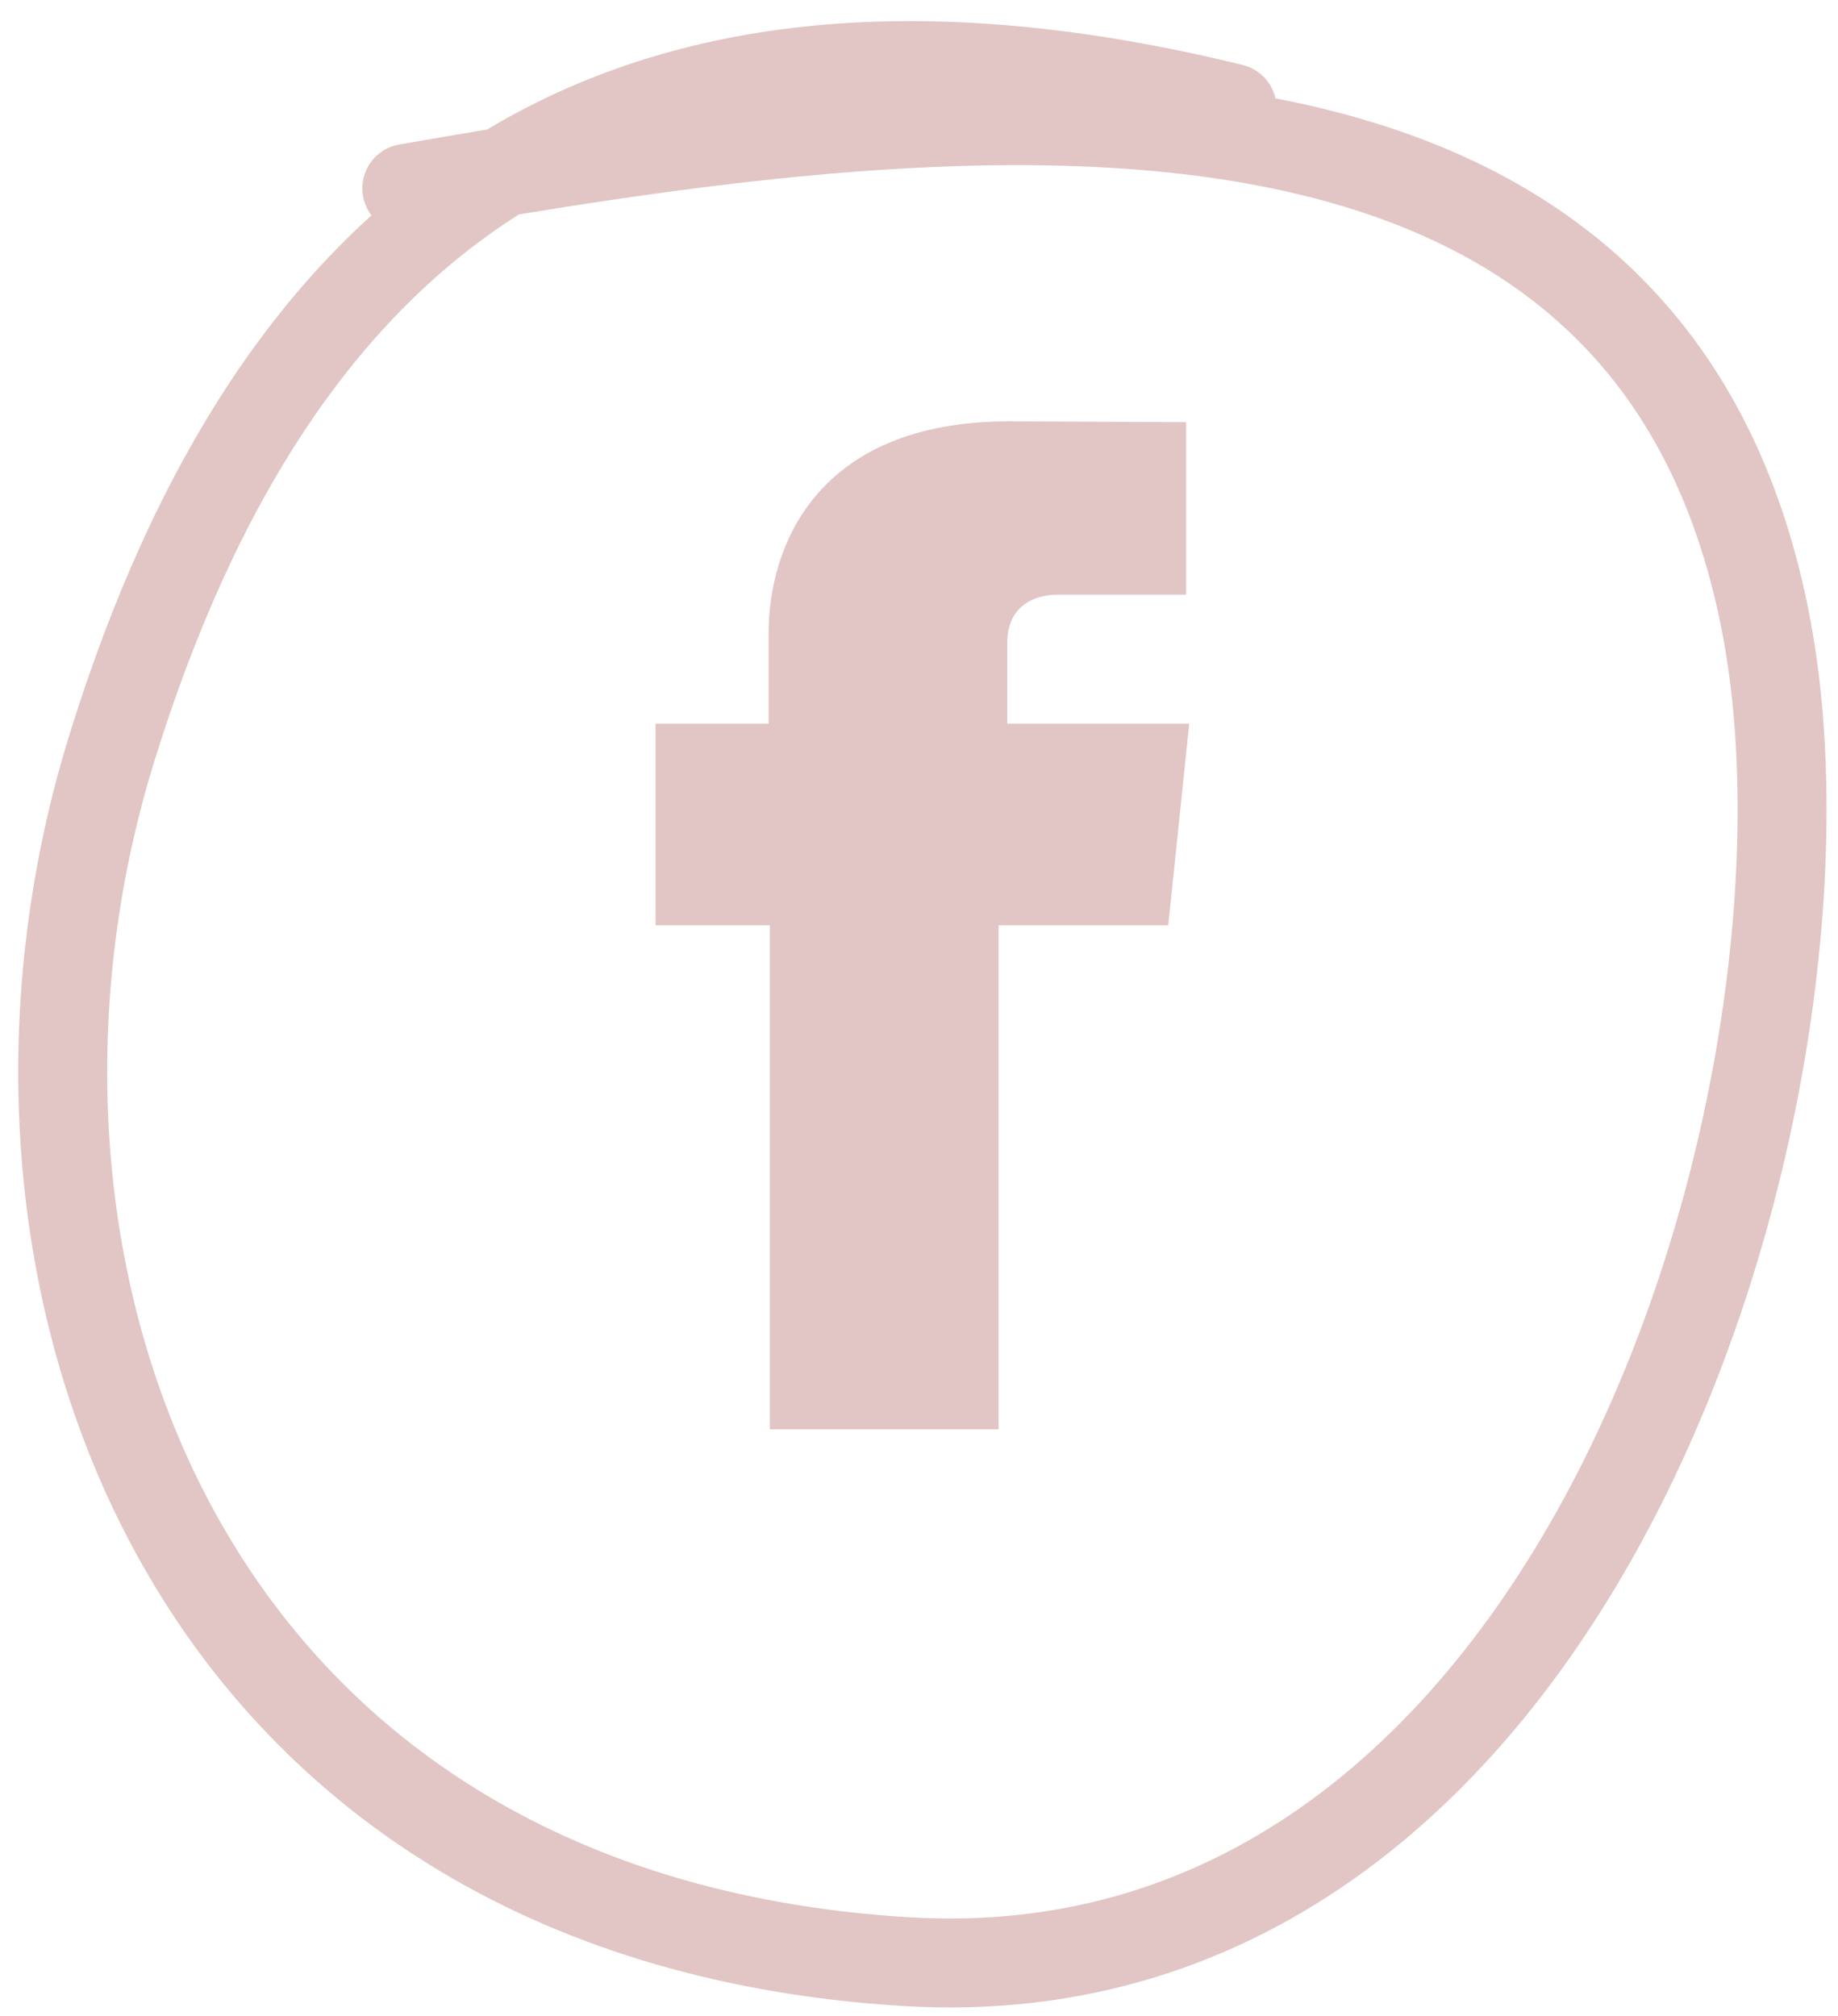 <svg width="31" height="34" viewBox="0 0 31 34" fill="none" xmlns="http://www.w3.org/2000/svg">
<path d="M16.988 12.206V10.846C16.988 10.185 17.488 10.029 17.842 10.029C18.197 10.029 20.005 10.029 20.005 10.029V7.12L17.024 7.106C13.72 7.106 12.964 9.28 12.964 10.672V12.206H11.057V14.26V15.606H12.985C12.985 19.461 12.985 24.106 12.985 24.106H16.842C16.842 24.106 16.842 19.411 16.842 15.606H19.703L19.843 14.269L20.057 12.206H16.988Z" fill="#E2C5C5"/>
<path d="M20.78 1.824C10.409 -0.715 4.666 3.621 1.878 12.645C-0.812 21.35 2.975 32.333 15.281 33.084C26.714 33.781 31.23 18.325 29.801 10.616C27.825 -0.04 15.761 1.62 6.861 3.177" stroke="#E2C5C5" stroke-width="1.5" stroke-linecap="round"/>
</svg>
